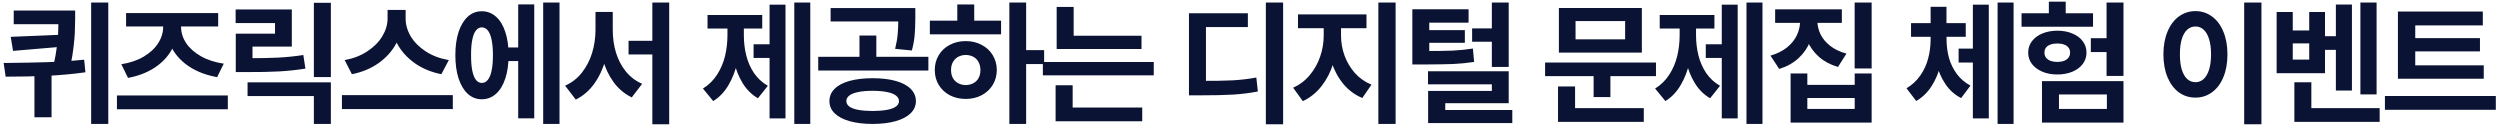<svg width="403" height="21" viewBox="0 0 403 21" fill="none" xmlns="http://www.w3.org/2000/svg">
<path d="M10.687 3.896H2.211V1.693H10.687V3.896ZM12.115 3.058C12.108 3.874 12.09 4.604 12.062 5.249C12.033 5.894 11.965 6.667 11.857 7.569C11.757 8.465 11.6 9.431 11.385 10.47L8.635 10.513C8.871 9.46 9.047 8.479 9.161 7.569C9.283 6.653 9.354 5.868 9.376 5.217C9.405 4.558 9.423 3.817 9.43 2.993V2.896V1.693H12.115V2.896V3.058ZM2.104 8.203L1.728 5.937L9.784 5.604V7.548L2.104 8.203ZM8.312 18.902H5.552V10.975H8.312V18.902ZM17.454 19.977H14.693V0.404H17.454V19.977ZM0.782 10.148C3.389 10.126 5.702 10.083 7.722 10.019C9.748 9.947 11.696 9.814 13.565 9.621L13.77 11.651C11.786 11.931 9.734 12.12 7.614 12.221C5.494 12.314 3.26 12.36 0.911 12.36L0.589 10.148H0.782ZM36.726 17.613H18.851V15.39H36.726V17.613ZM28.627 4.293C28.627 5.654 28.305 6.903 27.66 8.042C27.023 9.181 26.099 10.144 24.889 10.932C23.678 11.719 22.26 12.26 20.635 12.554L19.56 10.352C20.95 10.137 22.153 9.729 23.17 9.127C24.194 8.518 24.971 7.795 25.501 6.957C26.038 6.112 26.306 5.224 26.306 4.293V3.122H28.627V4.293ZM29.185 4.293C29.185 5.224 29.454 6.101 29.991 6.925C30.535 7.748 31.327 8.457 32.365 9.052C33.404 9.646 34.639 10.051 36.071 10.266L34.997 12.435C33.343 12.142 31.903 11.612 30.679 10.846C29.461 10.079 28.523 9.138 27.864 8.021C27.205 6.896 26.879 5.654 26.887 4.293V3.122H29.185V4.293ZM35.169 4.271H20.323V2.102H35.169V4.271ZM53.335 12.425H50.596V0.447H53.335V12.425ZM53.335 19.977H50.596V15.486H39.907V13.273H53.335V19.977ZM39.724 9.385C41.78 9.385 43.481 9.353 44.827 9.288C46.173 9.216 47.53 9.077 48.898 8.869L49.231 11.06C47.82 11.283 46.41 11.433 44.999 11.512C43.588 11.591 41.83 11.626 39.724 11.619H38.006V9.385H39.724ZM47.04 7.516H40.702V10.459H38.006V5.432H44.333V3.713H37.984V1.521H47.04V7.516ZM64.883 2.993C64.883 4.411 64.55 5.74 63.884 6.979C63.226 8.217 62.28 9.277 61.048 10.158C59.817 11.032 58.377 11.633 56.73 11.963L55.559 9.686C56.956 9.435 58.177 8.962 59.222 8.268C60.275 7.573 61.077 6.764 61.629 5.84C62.187 4.916 62.47 3.967 62.477 2.993V1.597H64.883V2.993ZM65.388 2.993C65.388 3.981 65.664 4.941 66.216 5.872C66.774 6.796 67.58 7.602 68.632 8.289C69.685 8.977 70.924 9.442 72.349 9.686L71.146 11.963C69.506 11.633 68.07 11.036 66.838 10.169C65.614 9.295 64.672 8.243 64.013 7.011C63.362 5.772 63.036 4.433 63.036 2.993V1.597H65.388V2.993ZM72.994 17.581H55.119V15.336H72.994V17.581ZM84.403 9.847H81.137V7.655H84.403V9.847ZM90.193 19.977H87.561V0.404H90.193V19.977ZM86.122 19.074H83.533V0.705H86.122V19.074ZM77.668 1.812C78.527 1.812 79.282 2.098 79.934 2.671C80.593 3.244 81.098 4.064 81.449 5.131C81.807 6.198 81.986 7.451 81.986 8.891C81.986 10.337 81.807 11.598 81.449 12.672C81.098 13.739 80.593 14.562 79.934 15.143C79.282 15.716 78.527 16.002 77.668 16.002C76.808 16.002 76.06 15.716 75.422 15.143C74.785 14.562 74.287 13.739 73.929 12.672C73.578 11.598 73.403 10.337 73.403 8.891C73.403 7.451 73.578 6.198 73.929 5.131C74.287 4.064 74.785 3.244 75.422 2.671C76.06 2.098 76.808 1.812 77.668 1.812ZM77.668 4.411C77.295 4.411 76.98 4.576 76.722 4.905C76.464 5.235 76.267 5.736 76.131 6.409C75.995 7.075 75.931 7.902 75.938 8.891C75.931 9.879 75.995 10.71 76.131 11.383C76.267 12.049 76.464 12.546 76.722 12.876C76.987 13.205 77.302 13.37 77.668 13.37C78.047 13.37 78.369 13.205 78.634 12.876C78.906 12.546 79.111 12.049 79.247 11.383C79.39 10.717 79.461 9.886 79.461 8.891C79.461 7.902 79.39 7.075 79.247 6.409C79.111 5.736 78.906 5.235 78.634 4.905C78.369 4.576 78.047 4.411 77.668 4.411ZM106.533 8.783H101.323V6.581H106.533V8.783ZM98.218 4.841C98.211 6.517 98.01 8.089 97.617 9.557C97.223 11.025 96.621 12.328 95.812 13.467C95.003 14.598 94.004 15.461 92.815 16.056L91.096 13.81C92.177 13.331 93.083 12.625 93.814 11.694C94.544 10.756 95.089 9.703 95.447 8.536C95.805 7.362 95.987 6.13 95.995 4.841V1.919H98.218V4.841ZM98.777 4.841C98.777 6.123 98.949 7.333 99.292 8.472C99.636 9.603 100.162 10.613 100.871 11.501C101.58 12.382 102.461 13.051 103.514 13.51L101.838 15.701C100.657 15.121 99.675 14.294 98.895 13.22C98.114 12.138 97.531 10.892 97.144 9.481C96.764 8.063 96.575 6.517 96.575 4.841V1.919H98.777V4.841ZM107.875 20.03H105.158V0.404H107.875V20.03ZM130.618 19.977H128.04V0.404H130.618V19.977ZM124.775 9.342H121.477V7.14H124.775V9.342ZM126.622 19.085H124.055V0.748H126.622V19.085ZM119.339 5.657C119.332 7.183 119.174 8.633 118.866 10.008C118.558 11.383 118.079 12.622 117.427 13.725C116.782 14.828 115.962 15.683 114.967 16.292L113.313 14.273C114.229 13.707 114.985 12.969 115.579 12.06C116.174 11.143 116.603 10.144 116.868 9.062C117.133 7.974 117.266 6.839 117.266 5.657V3.605H119.339V5.657ZM119.908 5.657C119.908 6.81 120.037 7.902 120.295 8.934C120.553 9.965 120.968 10.91 121.541 11.77C122.121 12.622 122.866 13.309 123.776 13.832L122.175 15.841C121.172 15.254 120.352 14.441 119.715 13.402C119.078 12.364 118.612 11.193 118.319 9.89C118.032 8.579 117.889 7.168 117.889 5.657V3.605H119.908V5.657ZM122.873 4.604H114.054V2.413H122.873V4.604ZM140.663 12.607C142.081 12.607 143.313 12.751 144.358 13.037C145.411 13.324 146.22 13.746 146.786 14.305C147.352 14.863 147.638 15.529 147.646 16.303C147.638 17.062 147.352 17.717 146.786 18.269C146.22 18.82 145.411 19.242 144.358 19.536C143.313 19.83 142.081 19.977 140.663 19.977C139.252 19.977 138.021 19.83 136.968 19.536C135.922 19.242 135.117 18.82 134.551 18.269C133.985 17.717 133.702 17.062 133.702 16.303C133.702 15.529 133.985 14.863 134.551 14.305C135.117 13.746 135.922 13.324 136.968 13.037C138.013 12.751 139.245 12.607 140.663 12.607ZM140.663 14.638C139.761 14.638 138.995 14.702 138.364 14.831C137.734 14.953 137.254 15.139 136.925 15.39C136.595 15.64 136.431 15.945 136.431 16.303C136.431 16.646 136.595 16.94 136.925 17.184C137.254 17.42 137.731 17.595 138.354 17.71C138.984 17.825 139.754 17.885 140.663 17.893C141.573 17.885 142.342 17.825 142.973 17.71C143.603 17.595 144.083 17.42 144.412 17.184C144.749 16.94 144.917 16.646 144.917 16.303C144.917 15.945 144.749 15.64 144.412 15.39C144.083 15.139 143.599 14.953 142.962 14.831C142.325 14.702 141.558 14.638 140.663 14.638ZM146.378 3.455H133.896V1.296H146.378V3.455ZM149.654 11.372H131.898V9.159H149.654V11.372ZM141.265 9.75H138.547V5.732H141.265V9.75ZM147.549 2.993C147.542 4.032 147.506 4.93 147.441 5.689C147.377 6.449 147.227 7.265 146.99 8.139L144.294 7.87C144.509 7.004 144.645 6.227 144.702 5.539C144.767 4.852 144.802 4.032 144.81 3.079V2.896V1.296H147.549V2.896V2.993ZM165.414 19.977H162.707V0.404H165.414V19.977ZM168.314 10.33H164.812V8.085H168.314V10.33ZM161.375 5.539H149.892V3.337H161.375V5.539ZM155.682 6.624C156.62 6.624 157.468 6.825 158.227 7.226C158.994 7.619 159.592 8.171 160.021 8.88C160.458 9.589 160.68 10.391 160.687 11.286C160.68 12.188 160.458 12.994 160.021 13.703C159.592 14.405 158.994 14.956 158.227 15.357C157.468 15.751 156.62 15.948 155.682 15.948C154.729 15.948 153.873 15.751 153.114 15.357C152.355 14.956 151.761 14.405 151.331 13.703C150.901 12.994 150.686 12.188 150.686 11.286C150.686 10.391 150.901 9.589 151.331 8.88C151.761 8.171 152.355 7.619 153.114 7.226C153.873 6.825 154.729 6.624 155.682 6.624ZM155.682 8.858C155.223 8.866 154.815 8.966 154.457 9.159C154.099 9.353 153.816 9.635 153.608 10.008C153.408 10.373 153.308 10.799 153.308 11.286C153.308 11.787 153.408 12.221 153.608 12.586C153.816 12.944 154.099 13.22 154.457 13.413C154.815 13.606 155.223 13.707 155.682 13.714C156.14 13.707 156.548 13.606 156.906 13.413C157.271 13.22 157.551 12.944 157.744 12.586C157.945 12.221 158.045 11.787 158.045 11.286C158.045 10.799 157.945 10.373 157.744 10.008C157.551 9.635 157.271 9.353 156.906 9.159C156.548 8.966 156.14 8.866 155.682 8.858ZM157.046 4.175H154.317V0.716H157.046V4.175ZM184.01 7.902H170.335V5.765H184.01V7.902ZM185.986 12.146H168.111V9.997H185.986V12.146ZM173.074 6.839H170.335V1.113H173.074V6.839ZM184.128 19.547H170.163V17.334H184.128V19.547ZM172.913 17.968H170.163V13.746H172.913V17.968ZM206.838 20.03H204.056V0.404H206.838V20.03ZM193.346 13.037C195.631 13.044 197.414 13.016 198.696 12.951C199.985 12.88 201.26 12.729 202.52 12.5L202.767 14.745C201.478 14.996 200.15 15.164 198.782 15.25C197.421 15.329 195.609 15.368 193.346 15.368H191.66V13.037H193.346ZM201.156 4.368H194.399V13.94H191.66V2.134H201.156V4.368ZM215.605 5.743C215.598 7.283 215.379 8.751 214.95 10.148C214.52 11.544 213.886 12.783 213.048 13.864C212.21 14.938 211.201 15.751 210.019 16.303L208.451 14.144C209.503 13.671 210.399 12.991 211.136 12.102C211.881 11.207 212.44 10.212 212.812 9.116C213.192 8.013 213.381 6.889 213.381 5.743V3.466H215.605V5.743ZM216.174 5.743C216.174 6.839 216.36 7.906 216.733 8.944C217.105 9.976 217.657 10.91 218.387 11.748C219.125 12.579 220.024 13.213 221.083 13.649L219.601 15.798C218.391 15.289 217.367 14.527 216.529 13.51C215.691 12.486 215.061 11.308 214.638 9.976C214.216 8.644 214.008 7.233 214.015 5.743V3.466H216.174V5.743ZM220.278 4.551H209.235V2.316H220.278V4.551ZM224.972 19.977H222.19V0.404H224.972V19.977ZM229.571 8.225C231.526 8.225 233.044 8.203 234.125 8.16C235.207 8.11 236.31 7.999 237.434 7.827L237.627 9.986C236.467 10.158 235.332 10.269 234.222 10.319C233.112 10.362 231.504 10.387 229.399 10.395H229.184H227.669V8.225H229.184H229.571ZM236.736 3.659H230.398V9.643H227.669V1.489H236.736V3.659ZM236.134 6.903H229.667V4.862H236.134V6.903ZM241 6.731H237.305V4.583H241V6.731ZM243.202 10.792H240.485V0.404H243.202V10.792ZM243.202 16.636H232.976V19.096H230.215V14.659H240.485V13.596H230.194V11.49H243.202V16.636ZM243.783 19.837H230.215V17.731H243.783V19.837ZM266.944 12.274H249.069V10.083H266.944V12.274ZM259.597 15.648H256.89V11.458H259.597V15.648ZM264.667 8.482H251.293V1.285H264.667V8.482ZM253.979 6.345H261.971V3.401H253.979V6.345ZM264.979 19.644H251.153V17.431H264.979V19.644ZM253.903 18.161H251.153V13.94H253.903V18.161ZM284.111 19.977H281.533V0.404H284.111V19.977ZM278.268 9.342H274.97V7.14H278.268V9.342ZM280.115 19.085H277.548V0.748H280.115V19.085ZM272.832 5.657C272.825 7.183 272.667 8.633 272.359 10.008C272.051 11.383 271.572 12.622 270.92 13.725C270.275 14.828 269.455 15.683 268.46 16.292L266.806 14.273C267.722 13.707 268.478 12.969 269.072 12.06C269.667 11.143 270.096 10.144 270.361 9.062C270.626 7.974 270.759 6.839 270.759 5.657V3.605H272.832V5.657ZM273.401 5.657C273.401 6.81 273.53 7.902 273.788 8.934C274.046 9.965 274.461 10.91 275.034 11.77C275.614 12.622 276.359 13.309 277.269 13.832L275.668 15.841C274.665 15.254 273.845 14.441 273.208 13.402C272.571 12.364 272.105 11.193 271.811 9.89C271.525 8.579 271.382 7.168 271.382 5.657V3.605H273.401V5.657ZM276.366 4.604H267.547V2.413H276.366V4.604ZM292.427 3.358C292.419 4.547 292.205 5.661 291.782 6.699C291.367 7.73 290.737 8.633 289.891 9.406C289.046 10.172 288.019 10.742 286.808 11.114L285.401 8.966C286.454 8.665 287.338 8.228 288.055 7.655C288.778 7.075 289.311 6.416 289.655 5.679C290.006 4.934 290.181 4.16 290.181 3.358V2.102H292.427V3.358ZM292.964 3.358C292.964 4.118 293.136 4.848 293.479 5.55C293.823 6.244 294.346 6.864 295.048 7.408C295.75 7.952 296.616 8.364 297.647 8.644L296.283 10.792C295.08 10.441 294.059 9.9 293.222 9.17C292.391 8.432 291.764 7.569 291.342 6.581C290.926 5.586 290.722 4.511 290.729 3.358V2.102H292.964V3.358ZM296.906 3.681H286.153V1.5H296.906V3.681ZM301.708 11.039H298.969V0.404H301.708V11.039ZM291.342 13.682H298.979V11.845H301.708V19.762H288.645V11.845H291.342V13.682ZM298.979 17.56V15.798H291.342V17.56H298.979ZM318.897 10.083H315.728V7.838H318.897V10.083ZM313.279 6.366C313.272 7.791 313.118 9.145 312.817 10.427C312.516 11.701 312.036 12.851 311.378 13.875C310.726 14.899 309.899 15.701 308.896 16.281L307.328 14.229C308.223 13.7 308.961 13.019 309.541 12.188C310.121 11.358 310.543 10.452 310.808 9.471C311.073 8.482 311.209 7.448 311.216 6.366V5.818H313.279V6.366ZM313.784 6.366C313.791 7.419 313.923 8.414 314.181 9.353C314.446 10.284 314.865 11.139 315.438 11.92C316.018 12.7 316.752 13.327 317.64 13.8L316.136 15.809C315.119 15.293 314.282 14.552 313.623 13.585C312.964 12.618 312.48 11.523 312.172 10.298C311.872 9.073 311.725 7.763 311.732 6.366V5.818H313.784V6.366ZM316.878 5.937H308.058V3.734H316.878V5.937ZM313.773 5.507H311.216V1.092H313.773V5.507ZM324.59 19.977H322.012V0.404H324.59V19.977ZM320.594 19.085H318.027V0.748H320.594V19.085ZM342.305 12.242H339.577V0.404H342.305V12.242ZM340.694 8.396H337.041V6.162H340.694V8.396ZM342.305 19.762H329.167V13.08H342.305V19.762ZM331.907 17.56H339.63V15.229H331.907V17.56ZM337.396 4.314H325.87V2.134H337.396V4.314ZM331.649 4.948C332.551 4.948 333.357 5.099 334.066 5.399C334.782 5.693 335.341 6.108 335.742 6.646C336.143 7.183 336.343 7.791 336.343 8.472C336.343 9.166 336.143 9.779 335.742 10.309C335.348 10.838 334.793 11.254 334.077 11.555C333.36 11.855 332.548 12.006 331.638 12.006C330.736 12.006 329.93 11.855 329.221 11.555C328.512 11.254 327.954 10.838 327.545 10.309C327.144 9.779 326.944 9.166 326.944 8.472C326.944 7.791 327.144 7.183 327.545 6.646C327.954 6.108 328.512 5.693 329.221 5.399C329.937 5.099 330.747 4.948 331.649 4.948ZM331.638 7.011C331.216 7.011 330.847 7.068 330.532 7.183C330.224 7.29 329.984 7.455 329.812 7.677C329.647 7.899 329.565 8.164 329.565 8.472C329.565 8.794 329.647 9.066 329.812 9.288C329.984 9.51 330.224 9.682 330.532 9.804C330.847 9.918 331.216 9.979 331.638 9.986C332.061 9.979 332.426 9.918 332.734 9.804C333.042 9.682 333.278 9.51 333.443 9.288C333.615 9.066 333.701 8.794 333.701 8.472C333.701 8.164 333.615 7.899 333.443 7.677C333.278 7.455 333.042 7.29 332.734 7.183C332.426 7.068 332.061 7.011 331.638 7.011ZM332.992 3.713H330.274V0.265H332.992V3.713ZM364.543 20.03H361.761V0.404H364.543V20.03ZM353.919 1.79C354.9 1.79 355.781 2.076 356.562 2.649C357.35 3.215 357.962 4.028 358.399 5.088C358.843 6.141 359.065 7.365 359.065 8.762C359.065 10.165 358.843 11.397 358.399 12.457C357.962 13.51 357.35 14.319 356.562 14.885C355.781 15.45 354.9 15.733 353.919 15.733C352.924 15.741 352.032 15.461 351.244 14.896C350.464 14.323 349.851 13.51 349.407 12.457C348.963 11.397 348.741 10.165 348.741 8.762C348.741 7.365 348.963 6.141 349.407 5.088C349.851 4.028 350.464 3.215 351.244 2.649C352.032 2.076 352.924 1.79 353.919 1.79ZM353.919 4.271C353.411 4.264 352.963 4.436 352.576 4.787C352.197 5.131 351.903 5.643 351.696 6.323C351.495 6.996 351.398 7.809 351.406 8.762C351.398 9.714 351.495 10.527 351.696 11.2C351.903 11.873 352.197 12.385 352.576 12.736C352.963 13.08 353.411 13.252 353.919 13.252C354.413 13.252 354.85 13.08 355.23 12.736C355.609 12.385 355.903 11.873 356.111 11.2C356.318 10.527 356.422 9.714 356.422 8.762C356.422 7.809 356.318 6.996 356.111 6.323C355.903 5.65 355.609 5.138 355.23 4.787C354.85 4.436 354.413 4.264 353.919 4.271ZM383.107 15.218H380.496V0.404H383.107V15.218ZM377.241 8.042H374.083V5.84H377.241V8.042ZM379.132 14.595H376.543V0.727H379.132V14.595ZM369.593 4.916H372.246V1.93H374.792V11.802H366.993V1.93H369.593V4.916ZM372.246 9.61V7H369.593V9.61H372.246ZM383.601 19.644H369.851V17.431H383.601V19.644ZM372.59 18.72H369.851V13.263H372.59V18.72ZM400.381 12.693H386.545V10.534H400.381V12.693ZM402.325 17.699H384.45V15.476H402.325V17.699ZM400.23 4.089H389.338V11.114H386.545V1.854H400.23V4.089ZM399.769 8.289H388.521V6.151H399.769V8.289Z" fill="#0A1333"/>
</svg>
